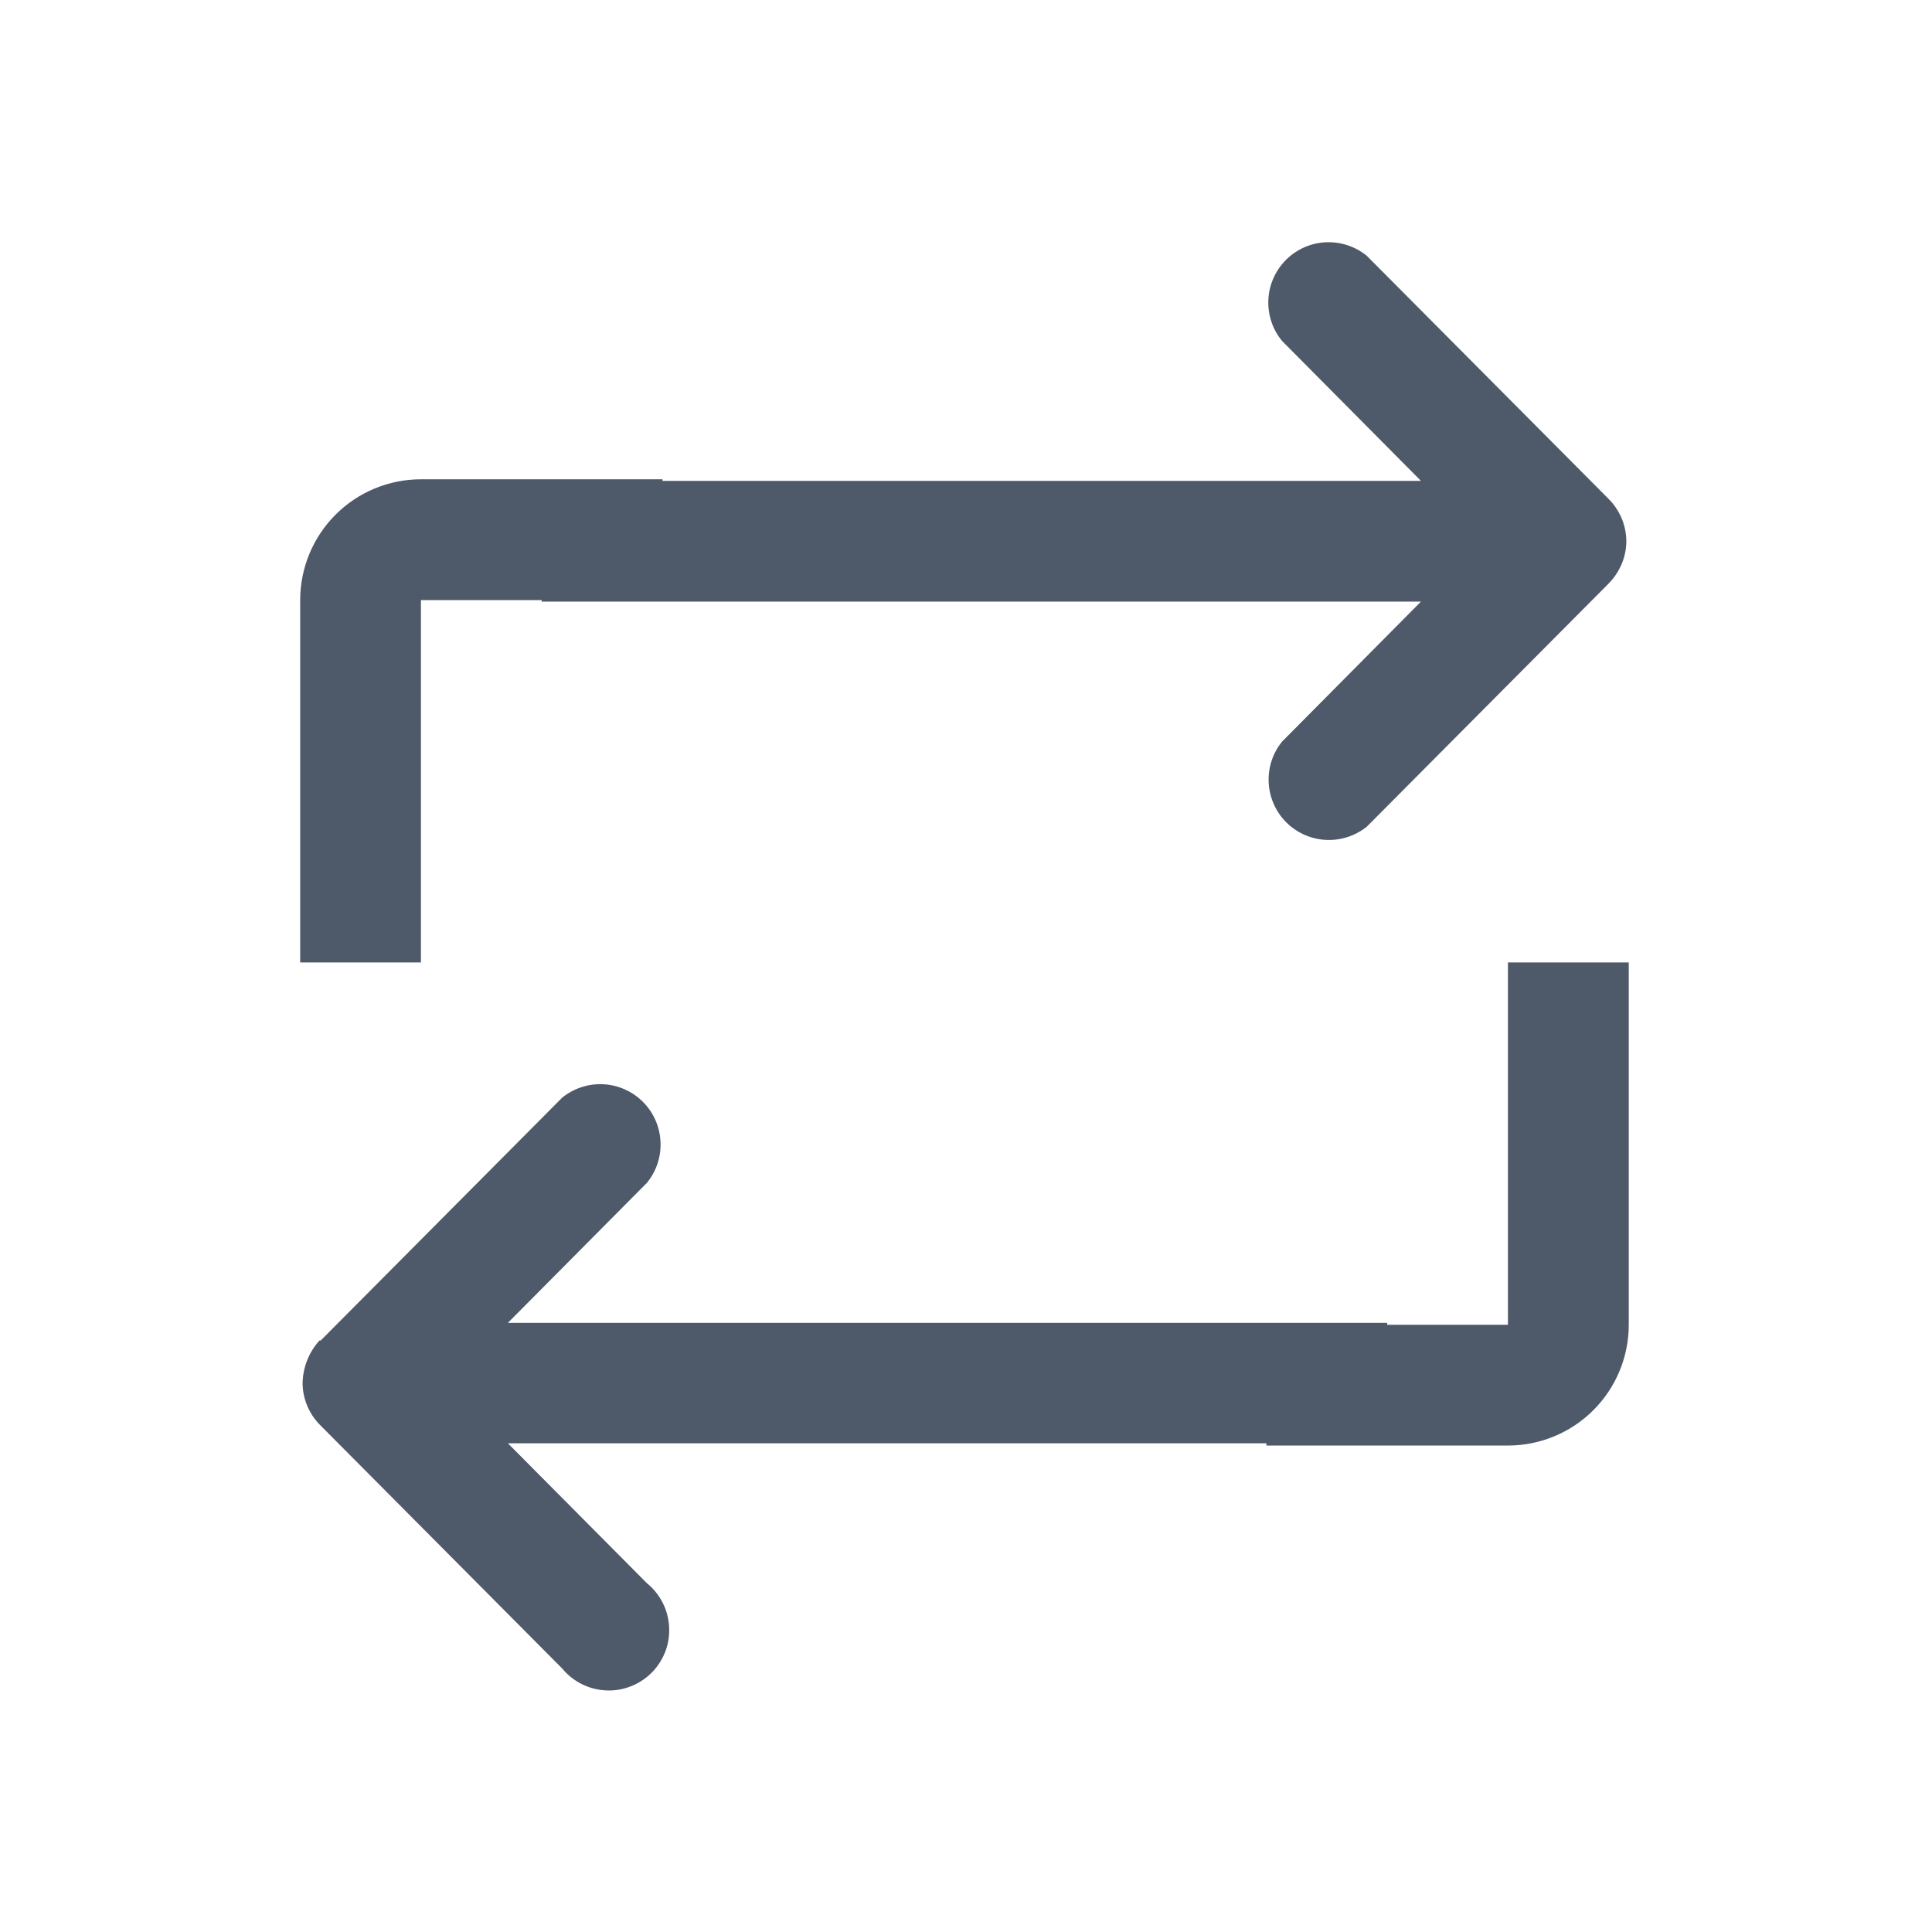 <svg width="24" height="24" viewBox="0 0 24 24" fill="none" xmlns="http://www.w3.org/2000/svg">
<g clip-path="url(#clip0_3390_4385)">
<path d="M18.732 17.957H15.732V17.929H6.309L8.035 19.666C8.116 19.732 8.183 19.814 8.231 19.908C8.279 20.001 8.306 20.104 8.312 20.208C8.318 20.313 8.302 20.418 8.265 20.516C8.227 20.614 8.17 20.703 8.096 20.778C8.022 20.852 7.934 20.91 7.836 20.948C7.738 20.987 7.634 21.004 7.529 20.999C7.424 20.994 7.322 20.968 7.228 20.921C7.134 20.874 7.051 20.808 6.984 20.727L3.984 17.71C3.913 17.641 3.857 17.558 3.818 17.467C3.78 17.377 3.759 17.279 3.759 17.18C3.763 16.985 3.837 16.797 3.969 16.652H3.984L6.984 13.635C7.129 13.518 7.312 13.459 7.497 13.469C7.683 13.479 7.858 13.558 7.989 13.69C8.12 13.822 8.197 13.998 8.205 14.184C8.214 14.37 8.153 14.552 8.035 14.695L6.309 16.433H17.232V16.457H18.732V11.956H20.233V16.457C20.233 16.855 20.075 17.236 19.793 17.518C19.512 17.799 19.13 17.957 18.732 17.957ZM20.203 6.724C20.202 6.823 20.182 6.92 20.143 7.011C20.104 7.102 20.048 7.184 19.978 7.254L16.977 10.271C16.832 10.386 16.65 10.444 16.465 10.433C16.281 10.423 16.107 10.344 15.976 10.213C15.846 10.081 15.769 9.906 15.76 9.722C15.751 9.537 15.81 9.355 15.927 9.212L17.652 7.473H6.729V7.455H5.229V11.956H3.729V7.455C3.729 7.057 3.887 6.675 4.168 6.394C4.449 6.112 4.831 5.954 5.229 5.954H8.23V5.974H17.652L15.927 4.236C15.808 4.093 15.748 3.911 15.756 3.725C15.764 3.539 15.842 3.363 15.972 3.231C16.103 3.099 16.278 3.02 16.464 3.01C16.649 3 16.832 3.059 16.977 3.176L19.978 6.193C20.048 6.262 20.104 6.344 20.143 6.435C20.182 6.526 20.202 6.624 20.203 6.722V6.724Z" fill="#4E5969"/>
</g>
<defs>
<clipPath id="clip0_3390_4385">
<rect width="18" height="18" fill="white" transform="translate(3 3)"/>
</clipPath>
</defs>
</svg>

